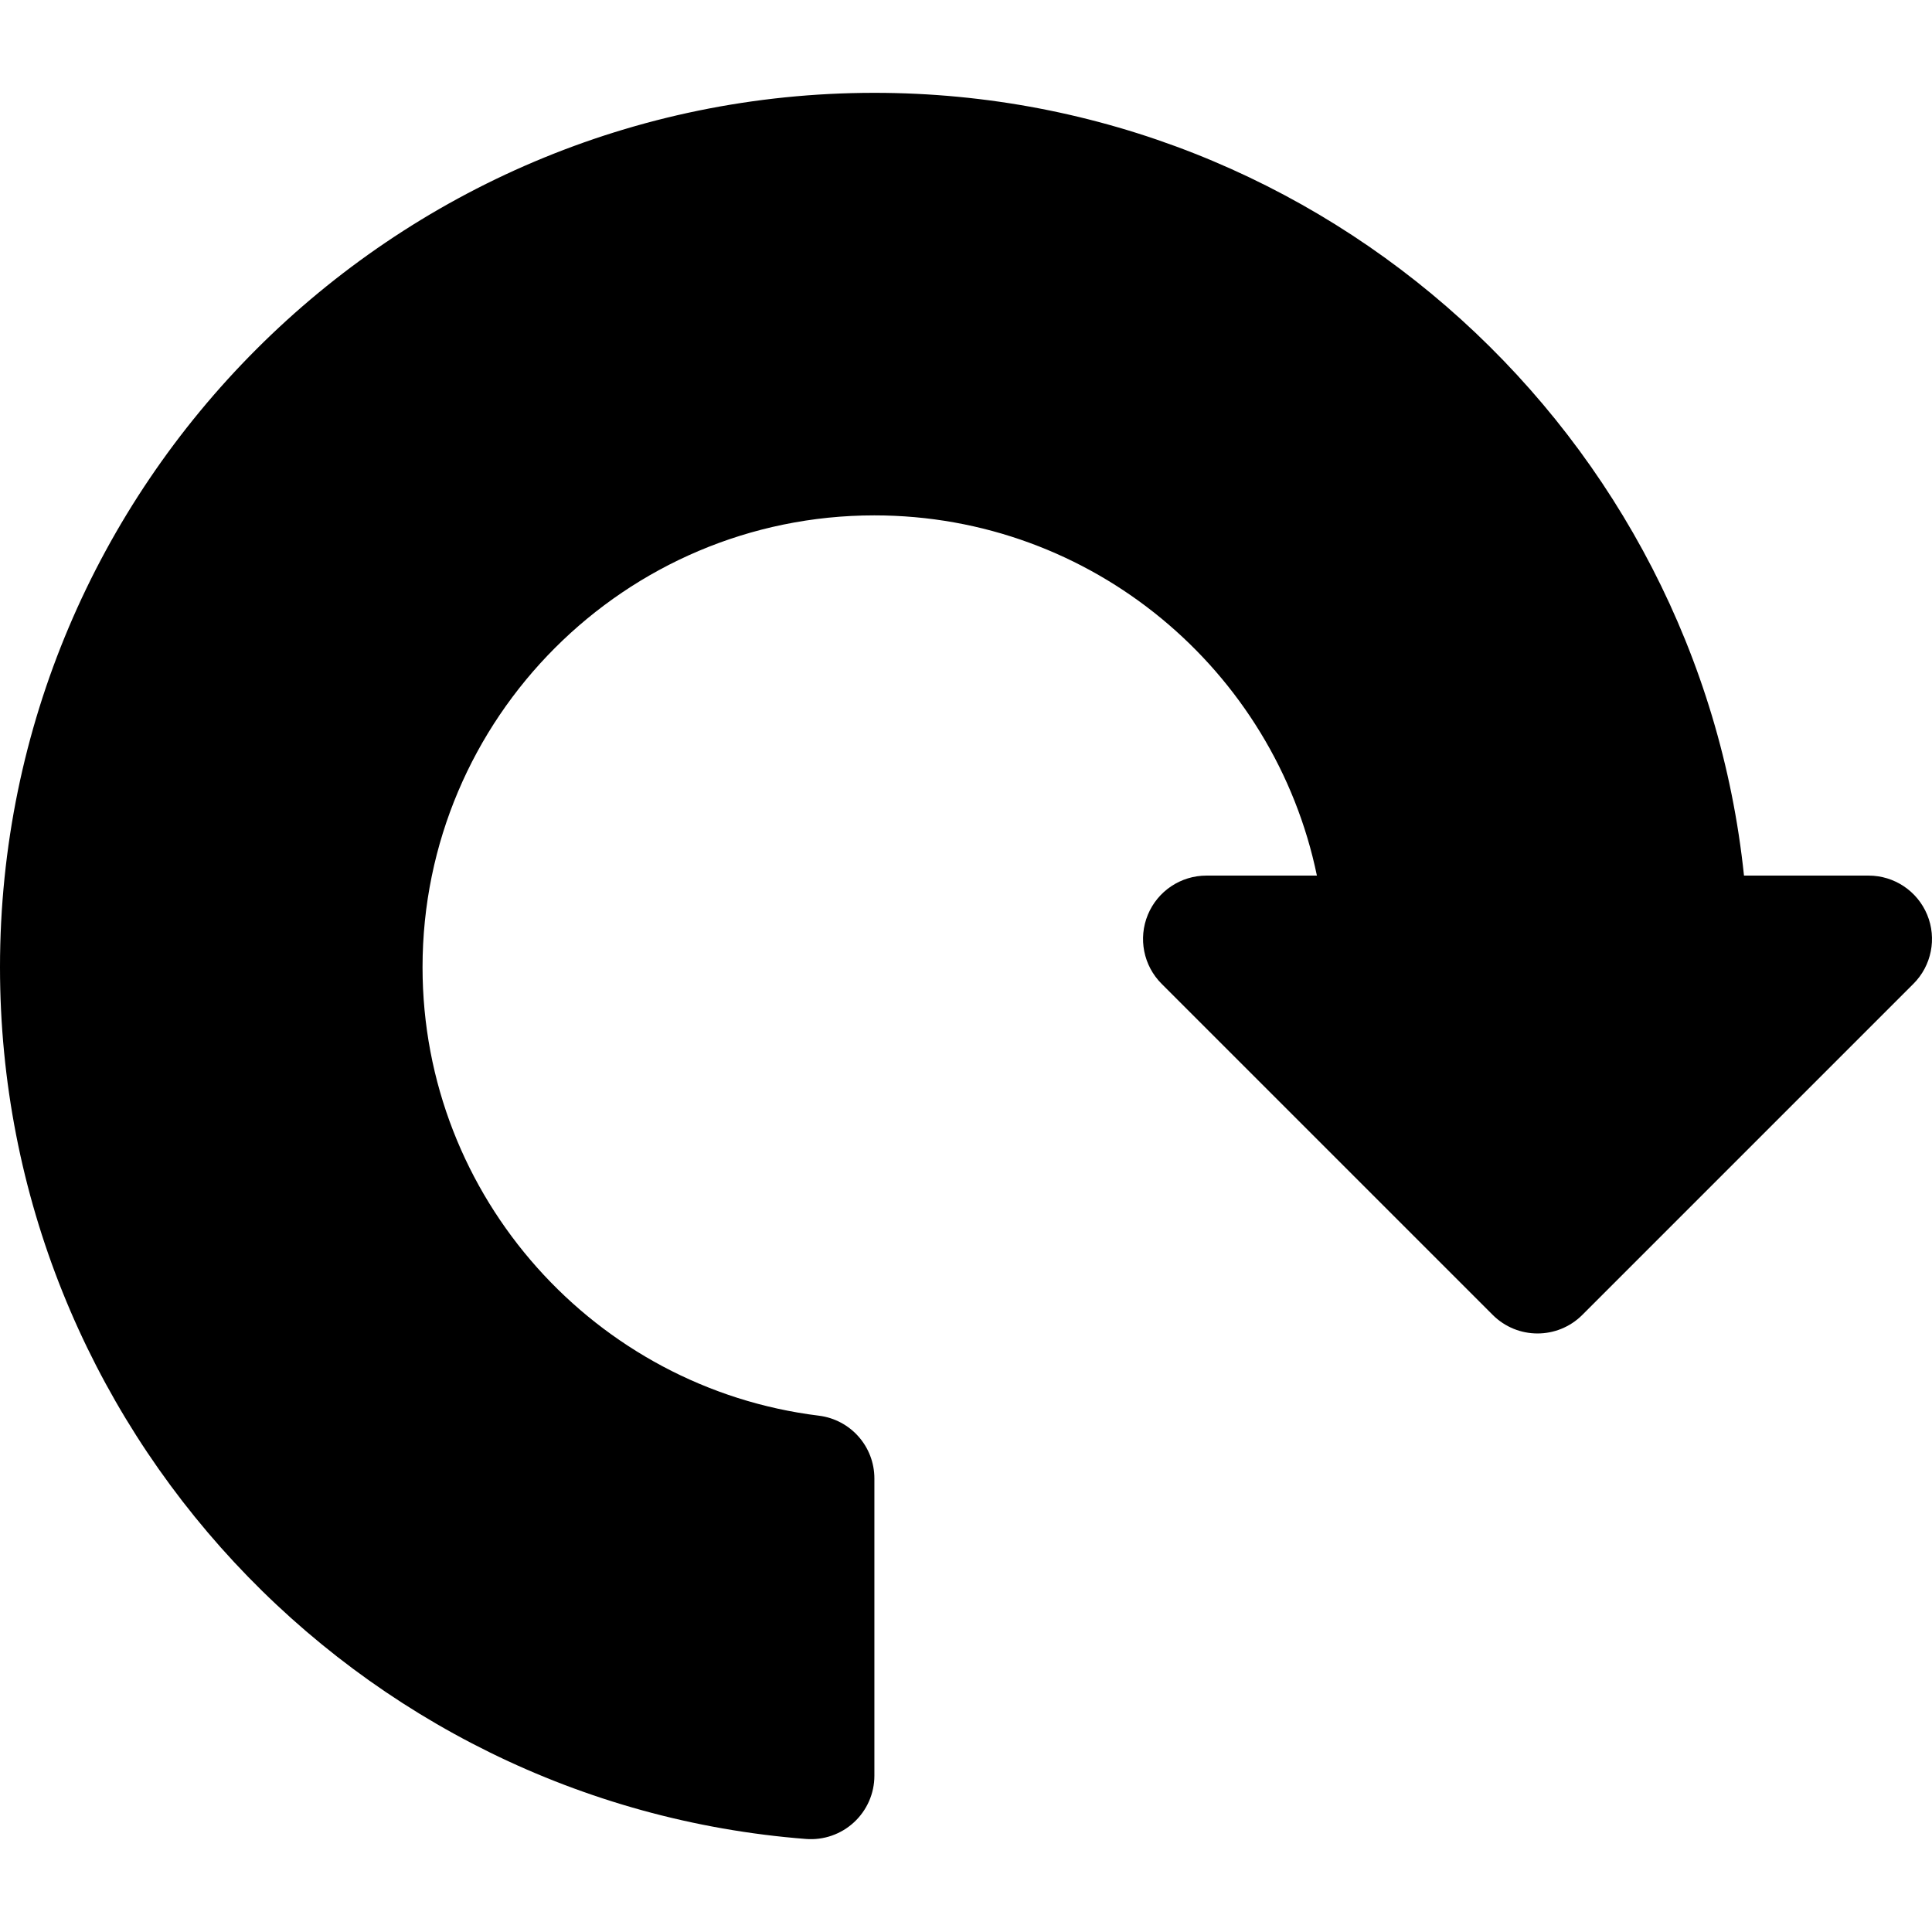 <?xml version="1.0" encoding="iso-8859-1"?>
<!-- Uploaded to: SVG Repo, www.svgrepo.com, Generator: SVG Repo Mixer Tools -->
<svg fill="#000000" height="800px" width="800px" version="1.1" id="Layer_1" xmlns="http://www.w3.org/2000/svg" xmlns:xlink="http://www.w3.org/1999/xlink" 
	 viewBox="0 0 457.234 457.234" xml:space="preserve">
<g>
	<g>
		<path d="M456.092,216.482c-2.322-5.605-7.791-9.26-13.858-9.26H412.74C401.865,103.271,313.719,21.971,206.937,21.971
			C92.831,21.971,0,114.802,0,228.907c0,108.662,84.185,198.031,190.758,206.31c4.167,0.324,8.28-1.108,11.349-3.945
			c3.07-2.837,4.829-6.829,4.829-11.009v-70.358c0-7.582-5.64-13.94-13.166-14.868C140.994,328.53,100,283.416,100,228.907
			c0-58.965,47.972-106.937,106.937-106.937c51.538,0,94.676,36.648,104.726,85.252h-26.149c-6.067,0-11.536,3.654-13.858,9.26
			c-2.321,5.605-1.038,12.057,3.252,16.347l78.36,78.359c2.929,2.929,6.768,4.394,10.606,4.394c3.838,0,7.678-1.465,10.606-4.394
			l78.36-78.359C457.13,228.539,458.413,222.088,456.092,216.482z"/>
	</g>
</g>
</svg>